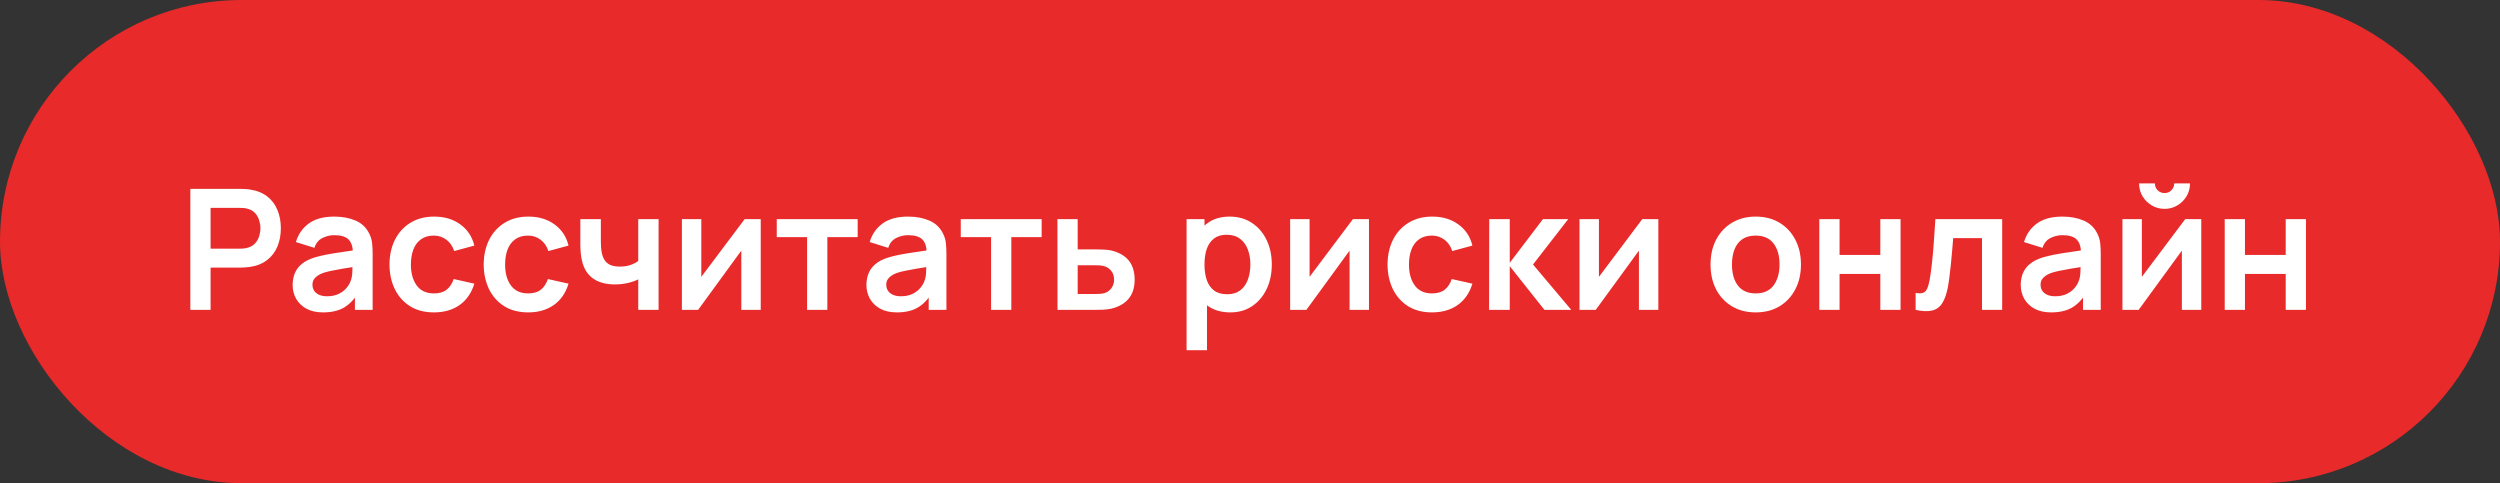 <svg width="238" height="46" viewBox="0 0 238 46" fill="none" xmlns="http://www.w3.org/2000/svg">
<rect x="0" y="0" width="238" height="46" fill="#333333" stroke="none"/>
<rect width="238" height="46" rx="23" fill="#E82A2A"/>
<path d="M18.12 29.5V17.98H22.88C22.992 17.98 23.136 17.985 23.312 17.996C23.488 18.001 23.651 18.017 23.8 18.044C24.467 18.145 25.016 18.367 25.448 18.708C25.885 19.049 26.208 19.481 26.416 20.004C26.629 20.521 26.736 21.097 26.736 21.732C26.736 22.361 26.629 22.937 26.416 23.46C26.203 23.977 25.877 24.407 25.44 24.748C25.008 25.089 24.461 25.311 23.8 25.412C23.651 25.433 23.485 25.449 23.304 25.46C23.128 25.471 22.987 25.476 22.88 25.476H20.048V29.5H18.12ZM20.048 23.676H22.8C22.907 23.676 23.027 23.671 23.16 23.66C23.293 23.649 23.416 23.628 23.528 23.596C23.848 23.516 24.099 23.375 24.28 23.172C24.467 22.969 24.597 22.74 24.672 22.484C24.752 22.228 24.792 21.977 24.792 21.732C24.792 21.487 24.752 21.236 24.672 20.98C24.597 20.719 24.467 20.487 24.28 20.284C24.099 20.081 23.848 19.94 23.528 19.86C23.416 19.828 23.293 19.809 23.16 19.804C23.027 19.793 22.907 19.788 22.8 19.788H20.048V23.676ZM30.755 29.74C30.131 29.74 29.603 29.623 29.171 29.388C28.739 29.148 28.411 28.831 28.187 28.436C27.968 28.041 27.859 27.607 27.859 27.132C27.859 26.716 27.928 26.343 28.067 26.012C28.205 25.676 28.419 25.388 28.707 25.148C28.995 24.903 29.368 24.703 29.827 24.548C30.173 24.436 30.579 24.335 31.043 24.244C31.512 24.153 32.019 24.071 32.563 23.996C33.112 23.916 33.685 23.831 34.283 23.74L33.595 24.132C33.6 23.535 33.467 23.095 33.195 22.812C32.923 22.529 32.464 22.388 31.819 22.388C31.429 22.388 31.053 22.479 30.691 22.66C30.328 22.841 30.075 23.153 29.931 23.596L28.171 23.044C28.384 22.313 28.789 21.727 29.387 21.284C29.989 20.841 30.8 20.62 31.819 20.62C32.587 20.62 33.261 20.745 33.843 20.996C34.429 21.247 34.864 21.657 35.147 22.228C35.301 22.532 35.395 22.844 35.427 23.164C35.459 23.479 35.475 23.823 35.475 24.196V29.5H33.787V27.628L34.067 27.932C33.677 28.556 33.221 29.015 32.699 29.308C32.181 29.596 31.533 29.74 30.755 29.74ZM31.139 28.204C31.576 28.204 31.949 28.127 32.259 27.972C32.568 27.817 32.813 27.628 32.995 27.404C33.181 27.18 33.307 26.969 33.371 26.772C33.472 26.527 33.528 26.247 33.539 25.932C33.555 25.612 33.563 25.353 33.563 25.156L34.155 25.332C33.573 25.423 33.075 25.503 32.659 25.572C32.243 25.641 31.885 25.708 31.587 25.772C31.288 25.831 31.024 25.897 30.795 25.972C30.571 26.052 30.381 26.145 30.227 26.252C30.072 26.359 29.952 26.481 29.867 26.62C29.787 26.759 29.747 26.921 29.747 27.108C29.747 27.321 29.8 27.511 29.907 27.676C30.013 27.836 30.168 27.964 30.371 28.06C30.579 28.156 30.835 28.204 31.139 28.204ZM41.309 29.74C40.419 29.74 39.659 29.543 39.029 29.148C38.4 28.748 37.917 28.204 37.581 27.516C37.251 26.828 37.083 26.049 37.078 25.18C37.083 24.295 37.256 23.511 37.597 22.828C37.944 22.14 38.435 21.601 39.069 21.212C39.704 20.817 40.459 20.62 41.334 20.62C42.315 20.62 43.144 20.868 43.822 21.364C44.504 21.855 44.95 22.527 45.157 23.38L43.237 23.9C43.088 23.436 42.84 23.076 42.493 22.82C42.147 22.559 41.752 22.428 41.309 22.428C40.808 22.428 40.395 22.548 40.069 22.788C39.744 23.023 39.504 23.348 39.349 23.764C39.195 24.18 39.117 24.652 39.117 25.18C39.117 26.001 39.301 26.665 39.669 27.172C40.038 27.679 40.584 27.932 41.309 27.932C41.822 27.932 42.224 27.815 42.517 27.58C42.816 27.345 43.04 27.007 43.19 26.564L45.157 27.004C44.891 27.884 44.424 28.561 43.758 29.036C43.091 29.505 42.275 29.74 41.309 29.74ZM50.278 29.74C49.388 29.74 48.628 29.543 47.998 29.148C47.369 28.748 46.886 28.204 46.55 27.516C46.22 26.828 46.052 26.049 46.046 25.18C46.052 24.295 46.225 23.511 46.566 22.828C46.913 22.14 47.404 21.601 48.038 21.212C48.673 20.817 49.428 20.62 50.302 20.62C51.284 20.62 52.113 20.868 52.79 21.364C53.473 21.855 53.918 22.527 54.126 23.38L52.206 23.9C52.057 23.436 51.809 23.076 51.462 22.82C51.116 22.559 50.721 22.428 50.278 22.428C49.777 22.428 49.364 22.548 49.038 22.788C48.713 23.023 48.473 23.348 48.318 23.764C48.164 24.18 48.086 24.652 48.086 25.18C48.086 26.001 48.27 26.665 48.638 27.172C49.006 27.679 49.553 27.932 50.278 27.932C50.79 27.932 51.193 27.815 51.486 27.58C51.785 27.345 52.009 27.007 52.158 26.564L54.126 27.004C53.86 27.884 53.393 28.561 52.726 29.036C52.06 29.505 51.244 29.74 50.278 29.74ZM60.761 29.5V26.596C60.463 26.745 60.121 26.863 59.737 26.948C59.359 27.033 58.961 27.076 58.545 27.076C57.655 27.076 56.943 26.876 56.409 26.476C55.881 26.076 55.54 25.495 55.385 24.732C55.337 24.513 55.303 24.287 55.281 24.052C55.265 23.812 55.255 23.596 55.249 23.404C55.249 23.207 55.249 23.057 55.249 22.956V20.86H57.201V22.956C57.201 23.073 57.207 23.247 57.217 23.476C57.228 23.7 57.257 23.924 57.305 24.148C57.407 24.575 57.591 24.887 57.857 25.084C58.124 25.281 58.505 25.38 59.001 25.38C59.385 25.38 59.724 25.329 60.017 25.228C60.311 25.127 60.559 24.999 60.761 24.844V20.86H62.697V29.5H60.761ZM72.421 20.86V29.5H70.573V23.86L66.46 29.5H64.916V20.86H66.764V26.356L70.892 20.86H72.421ZM76.835 29.5V22.572H73.947V20.86H81.651V22.572H78.763V29.5H76.835ZM85.38 29.74C84.756 29.74 84.228 29.623 83.796 29.388C83.364 29.148 83.036 28.831 82.812 28.436C82.593 28.041 82.484 27.607 82.484 27.132C82.484 26.716 82.553 26.343 82.692 26.012C82.83 25.676 83.044 25.388 83.332 25.148C83.62 24.903 83.993 24.703 84.452 24.548C84.798 24.436 85.204 24.335 85.668 24.244C86.137 24.153 86.644 24.071 87.188 23.996C87.737 23.916 88.31 23.831 88.908 23.74L88.22 24.132C88.225 23.535 88.092 23.095 87.82 22.812C87.548 22.529 87.089 22.388 86.444 22.388C86.054 22.388 85.678 22.479 85.316 22.66C84.953 22.841 84.7 23.153 84.556 23.596L82.796 23.044C83.009 22.313 83.414 21.727 84.012 21.284C84.614 20.841 85.425 20.62 86.444 20.62C87.212 20.62 87.886 20.745 88.468 20.996C89.054 21.247 89.489 21.657 89.772 22.228C89.926 22.532 90.02 22.844 90.052 23.164C90.084 23.479 90.1 23.823 90.1 24.196V29.5H88.412V27.628L88.692 27.932C88.302 28.556 87.846 29.015 87.324 29.308C86.806 29.596 86.158 29.74 85.38 29.74ZM85.764 28.204C86.201 28.204 86.574 28.127 86.884 27.972C87.193 27.817 87.438 27.628 87.62 27.404C87.806 27.18 87.932 26.969 87.996 26.772C88.097 26.527 88.153 26.247 88.164 25.932C88.18 25.612 88.188 25.353 88.188 25.156L88.78 25.332C88.198 25.423 87.7 25.503 87.284 25.572C86.868 25.641 86.51 25.708 86.212 25.772C85.913 25.831 85.649 25.897 85.42 25.972C85.196 26.052 85.006 26.145 84.852 26.252C84.697 26.359 84.577 26.481 84.492 26.62C84.412 26.759 84.372 26.921 84.372 27.108C84.372 27.321 84.425 27.511 84.532 27.676C84.638 27.836 84.793 27.964 84.996 28.06C85.204 28.156 85.46 28.204 85.764 28.204ZM94.35 29.5V22.572H91.463V20.86H99.166V22.572H96.278V29.5H94.35ZM100.675 29.5L100.667 20.86H102.595V23.74H104.147C104.387 23.74 104.656 23.745 104.955 23.756C105.259 23.767 105.512 23.791 105.715 23.828C106.2 23.935 106.613 24.105 106.955 24.34C107.301 24.575 107.565 24.881 107.747 25.26C107.928 25.639 108.019 26.095 108.019 26.628C108.019 27.391 107.821 28.001 107.427 28.46C107.037 28.913 106.488 29.223 105.779 29.388C105.565 29.436 105.304 29.468 104.995 29.484C104.691 29.495 104.416 29.5 104.171 29.5H100.675ZM102.595 27.988H104.339C104.456 27.988 104.587 27.983 104.731 27.972C104.875 27.961 105.013 27.937 105.147 27.9C105.387 27.836 105.597 27.692 105.779 27.468C105.965 27.239 106.059 26.959 106.059 26.628C106.059 26.281 105.965 25.996 105.779 25.772C105.592 25.548 105.363 25.401 105.091 25.332C104.968 25.3 104.84 25.279 104.707 25.268C104.573 25.257 104.451 25.252 104.339 25.252H102.595V27.988ZM117.131 29.74C116.289 29.74 115.582 29.54 115.011 29.14C114.441 28.74 114.011 28.196 113.723 27.508C113.435 26.815 113.291 26.039 113.291 25.18C113.291 24.311 113.435 23.532 113.723 22.844C114.011 22.156 114.433 21.615 114.987 21.22C115.547 20.82 116.238 20.62 117.059 20.62C117.875 20.62 118.582 20.82 119.179 21.22C119.782 21.615 120.249 22.156 120.579 22.844C120.91 23.527 121.075 24.305 121.075 25.18C121.075 26.044 120.913 26.82 120.587 27.508C120.262 28.196 119.803 28.74 119.211 29.14C118.619 29.54 117.926 29.74 117.131 29.74ZM112.963 33.34V20.86H114.667V26.924H114.907V33.34H112.963ZM116.835 28.012C117.337 28.012 117.75 27.887 118.075 27.636C118.401 27.385 118.641 27.047 118.795 26.62C118.955 26.188 119.035 25.708 119.035 25.18C119.035 24.657 118.955 24.183 118.795 23.756C118.635 23.324 118.387 22.983 118.051 22.732C117.715 22.476 117.289 22.348 116.771 22.348C116.281 22.348 115.881 22.468 115.571 22.708C115.262 22.943 115.033 23.273 114.883 23.7C114.739 24.121 114.667 24.615 114.667 25.18C114.667 25.74 114.739 26.233 114.883 26.66C115.033 27.087 115.265 27.42 115.579 27.66C115.899 27.895 116.318 28.012 116.835 28.012ZM130.327 20.86V29.5H128.479V23.86L124.367 29.5H122.823V20.86H124.671V26.356L128.799 20.86H130.327ZM136.325 29.74C135.434 29.74 134.674 29.543 134.045 29.148C133.416 28.748 132.933 28.204 132.597 27.516C132.266 26.828 132.098 26.049 132.093 25.18C132.098 24.295 132.272 23.511 132.613 22.828C132.96 22.14 133.45 21.601 134.085 21.212C134.72 20.817 135.474 20.62 136.349 20.62C137.33 20.62 138.16 20.868 138.837 21.364C139.52 21.855 139.965 22.527 140.173 23.38L138.253 23.9C138.104 23.436 137.856 23.076 137.509 22.82C137.162 22.559 136.768 22.428 136.325 22.428C135.824 22.428 135.41 22.548 135.085 22.788C134.76 23.023 134.52 23.348 134.365 23.764C134.21 24.18 134.133 24.652 134.133 25.18C134.133 26.001 134.317 26.665 134.685 27.172C135.053 27.679 135.6 27.932 136.325 27.932C136.837 27.932 137.24 27.815 137.533 27.58C137.832 27.345 138.056 27.007 138.205 26.564L140.173 27.004C139.906 27.884 139.44 28.561 138.773 29.036C138.106 29.505 137.29 29.74 136.325 29.74ZM141.76 29.5L141.776 20.86H143.728V25.02L146.888 20.86H149.296L145.944 25.18L149.584 29.5H147.032L143.728 25.34V29.5H141.76ZM157.874 20.86V29.5H156.026V23.86L151.914 29.5H150.37V20.86H152.218V26.356L156.346 20.86H157.874ZM167.139 29.74C166.275 29.74 165.52 29.545 164.875 29.156C164.23 28.767 163.728 28.231 163.371 27.548C163.019 26.86 162.843 26.071 162.843 25.18C162.843 24.273 163.024 23.479 163.387 22.796C163.75 22.113 164.254 21.58 164.899 21.196C165.544 20.812 166.291 20.62 167.139 20.62C168.008 20.62 168.766 20.815 169.411 21.204C170.056 21.593 170.558 22.132 170.915 22.82C171.272 23.503 171.451 24.289 171.451 25.18C171.451 26.076 171.27 26.868 170.907 27.556C170.55 28.239 170.048 28.775 169.403 29.164C168.758 29.548 168.003 29.74 167.139 29.74ZM167.139 27.932C167.907 27.932 168.478 27.676 168.851 27.164C169.224 26.652 169.411 25.991 169.411 25.18C169.411 24.343 169.222 23.676 168.843 23.18C168.464 22.679 167.896 22.428 167.139 22.428C166.622 22.428 166.195 22.545 165.859 22.78C165.528 23.009 165.283 23.332 165.123 23.748C164.963 24.159 164.883 24.636 164.883 25.18C164.883 26.017 165.072 26.687 165.451 27.188C165.835 27.684 166.398 27.932 167.139 27.932ZM173.198 29.5V20.86H175.126V24.268H179.006V20.86H180.934V29.5H179.006V26.076H175.126V29.5H173.198ZM182.367 29.5V27.884C182.682 27.943 182.924 27.937 183.095 27.868C183.266 27.793 183.394 27.655 183.479 27.452C183.564 27.249 183.639 26.98 183.703 26.644C183.788 26.169 183.863 25.623 183.927 25.004C183.996 24.385 184.055 23.724 184.103 23.02C184.156 22.316 184.204 21.596 184.247 20.86H190.607V29.5H188.687V22.668H185.943C185.916 23.015 185.884 23.404 185.847 23.836C185.81 24.263 185.77 24.695 185.727 25.132C185.684 25.569 185.636 25.985 185.583 26.38C185.535 26.769 185.484 27.103 185.431 27.38C185.308 28.004 185.132 28.497 184.903 28.86C184.679 29.223 184.364 29.455 183.959 29.556C183.554 29.663 183.023 29.644 182.367 29.5ZM195.27 29.74C194.646 29.74 194.118 29.623 193.686 29.388C193.254 29.148 192.926 28.831 192.702 28.436C192.484 28.041 192.374 27.607 192.374 27.132C192.374 26.716 192.444 26.343 192.582 26.012C192.721 25.676 192.934 25.388 193.222 25.148C193.51 24.903 193.884 24.703 194.342 24.548C194.689 24.436 195.094 24.335 195.558 24.244C196.028 24.153 196.534 24.071 197.078 23.996C197.628 23.916 198.201 23.831 198.798 23.74L198.11 24.132C198.116 23.535 197.982 23.095 197.71 22.812C197.438 22.529 196.98 22.388 196.334 22.388C195.945 22.388 195.569 22.479 195.206 22.66C194.844 22.841 194.59 23.153 194.446 23.596L192.686 23.044C192.9 22.313 193.305 21.727 193.902 21.284C194.505 20.841 195.316 20.62 196.334 20.62C197.102 20.62 197.777 20.745 198.358 20.996C198.945 21.247 199.38 21.657 199.662 22.228C199.817 22.532 199.91 22.844 199.942 23.164C199.974 23.479 199.99 23.823 199.99 24.196V29.5H198.302V27.628L198.582 27.932C198.193 28.556 197.737 29.015 197.214 29.308C196.697 29.596 196.049 29.74 195.27 29.74ZM195.654 28.204C196.092 28.204 196.465 28.127 196.774 27.972C197.084 27.817 197.329 27.628 197.51 27.404C197.697 27.18 197.822 26.969 197.886 26.772C197.988 26.527 198.044 26.247 198.054 25.932C198.07 25.612 198.078 25.353 198.078 25.156L198.67 25.332C198.089 25.423 197.59 25.503 197.174 25.572C196.758 25.641 196.401 25.708 196.102 25.772C195.804 25.831 195.54 25.897 195.31 25.972C195.086 26.052 194.897 26.145 194.742 26.252C194.588 26.359 194.468 26.481 194.382 26.62C194.302 26.759 194.262 26.921 194.262 27.108C194.262 27.321 194.316 27.511 194.422 27.676C194.529 27.836 194.684 27.964 194.886 28.06C195.094 28.156 195.35 28.204 195.654 28.204ZM206.065 19.884C205.622 19.884 205.217 19.775 204.849 19.556C204.481 19.337 204.188 19.047 203.969 18.684C203.75 18.316 203.641 17.908 203.641 17.46H205.145C205.145 17.716 205.233 17.935 205.409 18.116C205.59 18.292 205.809 18.38 206.065 18.38C206.321 18.38 206.537 18.292 206.713 18.116C206.894 17.935 206.985 17.716 206.985 17.46H208.489C208.489 17.908 208.38 18.316 208.161 18.684C207.942 19.047 207.649 19.337 207.281 19.556C206.913 19.775 206.508 19.884 206.065 19.884ZM209.561 20.86V29.5H207.713V23.86L203.601 29.5H202.057V20.86H203.905V26.356L208.033 20.86H209.561ZM211.792 29.5V20.86H213.72V24.268H217.6V20.86H219.528V29.5H217.6V26.076H213.72V29.5H211.792Z" fill="white"/>
</svg>
